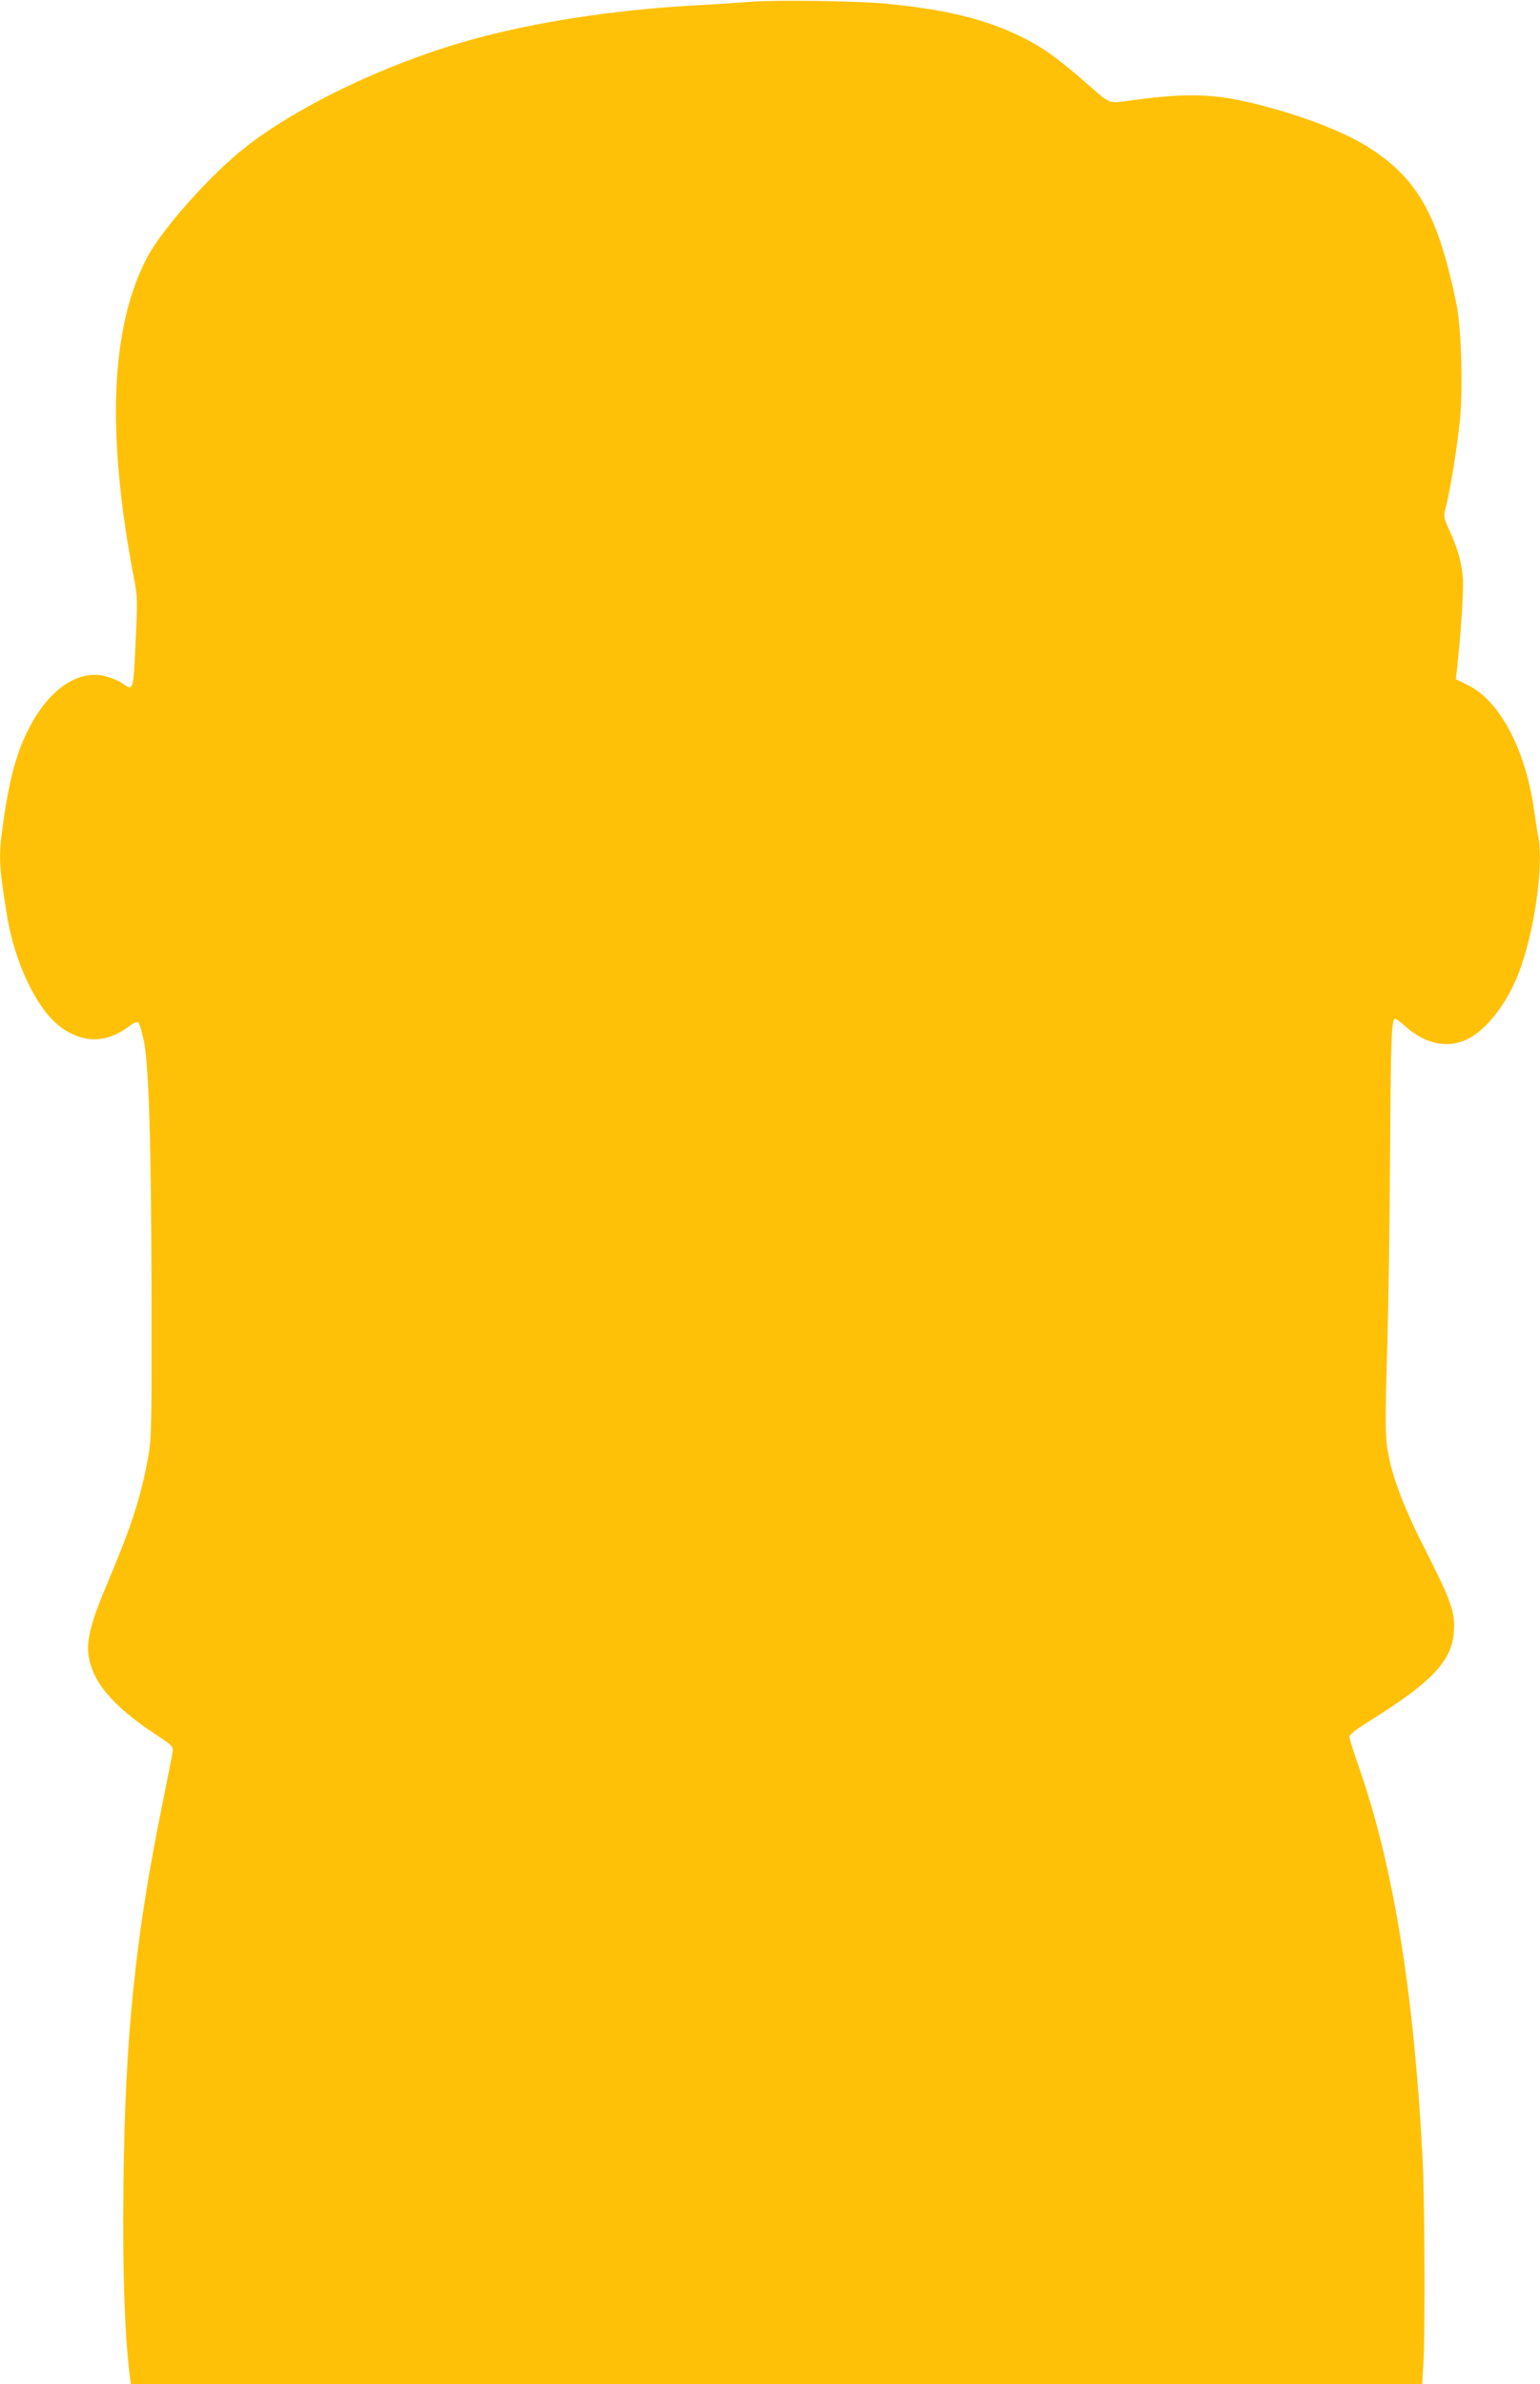 <?xml version="1.0" standalone="no"?>
<!DOCTYPE svg PUBLIC "-//W3C//DTD SVG 20010904//EN"
 "http://www.w3.org/TR/2001/REC-SVG-20010904/DTD/svg10.dtd">
<svg version="1.0" xmlns="http://www.w3.org/2000/svg"
 width="827pt" height="1280pt" viewBox="0 0 827 1280"
 preserveAspectRatio="xMidYMid meet">
<g transform="translate(0,1280) scale(0.1,-0.1)"
fill="#ffc107" stroke="none">
<path d="M4025 12790 c-60 -5 -200 -14 -310 -20 -438 -25 -862 -92 -1205 -189
-438 -124 -907 -349 -1189 -569 -189 -147 -456 -447 -535 -602 -193 -374 -215
-940 -66 -1718 19 -98 19 -118 8 -343 -12 -259 -12 -259 -67 -220 -14 11 -50
27 -79 36 -168 55 -350 -83 -461 -349 -43 -102 -76 -237 -100 -407 -30 -208
-29 -237 15 -516 42 -265 166 -522 298 -613 123 -84 242 -79 365 14 20 15 39
22 44 17 5 -5 17 -46 28 -92 28 -121 41 -534 43 -1409 1 -656 -1 -734 -17
-825 -40 -223 -87 -368 -221 -686 -83 -196 -109 -293 -102 -372 15 -149 125
-282 364 -440 88 -58 93 -64 89 -92 -2 -16 -27 -142 -55 -280 -145 -710 -201
-1256 -209 -2045 -5 -471 6 -793 33 -1018 l7 -52 3467 0 3467 0 6 98 c11 152
8 879 -3 1104 -45 882 -155 1569 -336 2092 -31 89 -57 169 -57 180 -2 13 29
38 113 90 334 209 440 322 448 483 6 100 -17 162 -152 429 -125 245 -187 413
-207 558 -10 71 -10 175 0 507 7 230 14 706 16 1058 4 629 7 731 27 731 6 0
31 -18 56 -41 106 -93 220 -118 324 -72 104 47 215 186 280 350 85 212 139
581 109 740 -5 26 -15 89 -22 138 -44 326 -184 592 -356 677 l-65 32 6 50 c20
181 37 432 32 491 -7 84 -26 155 -71 255 -34 75 -34 76 -20 130 24 92 63 337
76 473 16 177 6 491 -20 617 -95 461 -201 657 -445 822 -132 90 -368 184 -625
248 -225 57 -370 62 -662 23 -147 -19 -115 -31 -275 108 -137 118 -215 174
-314 224 -201 101 -415 154 -750 186 -150 14 -584 20 -725 9z"/>
</g>
</svg>
